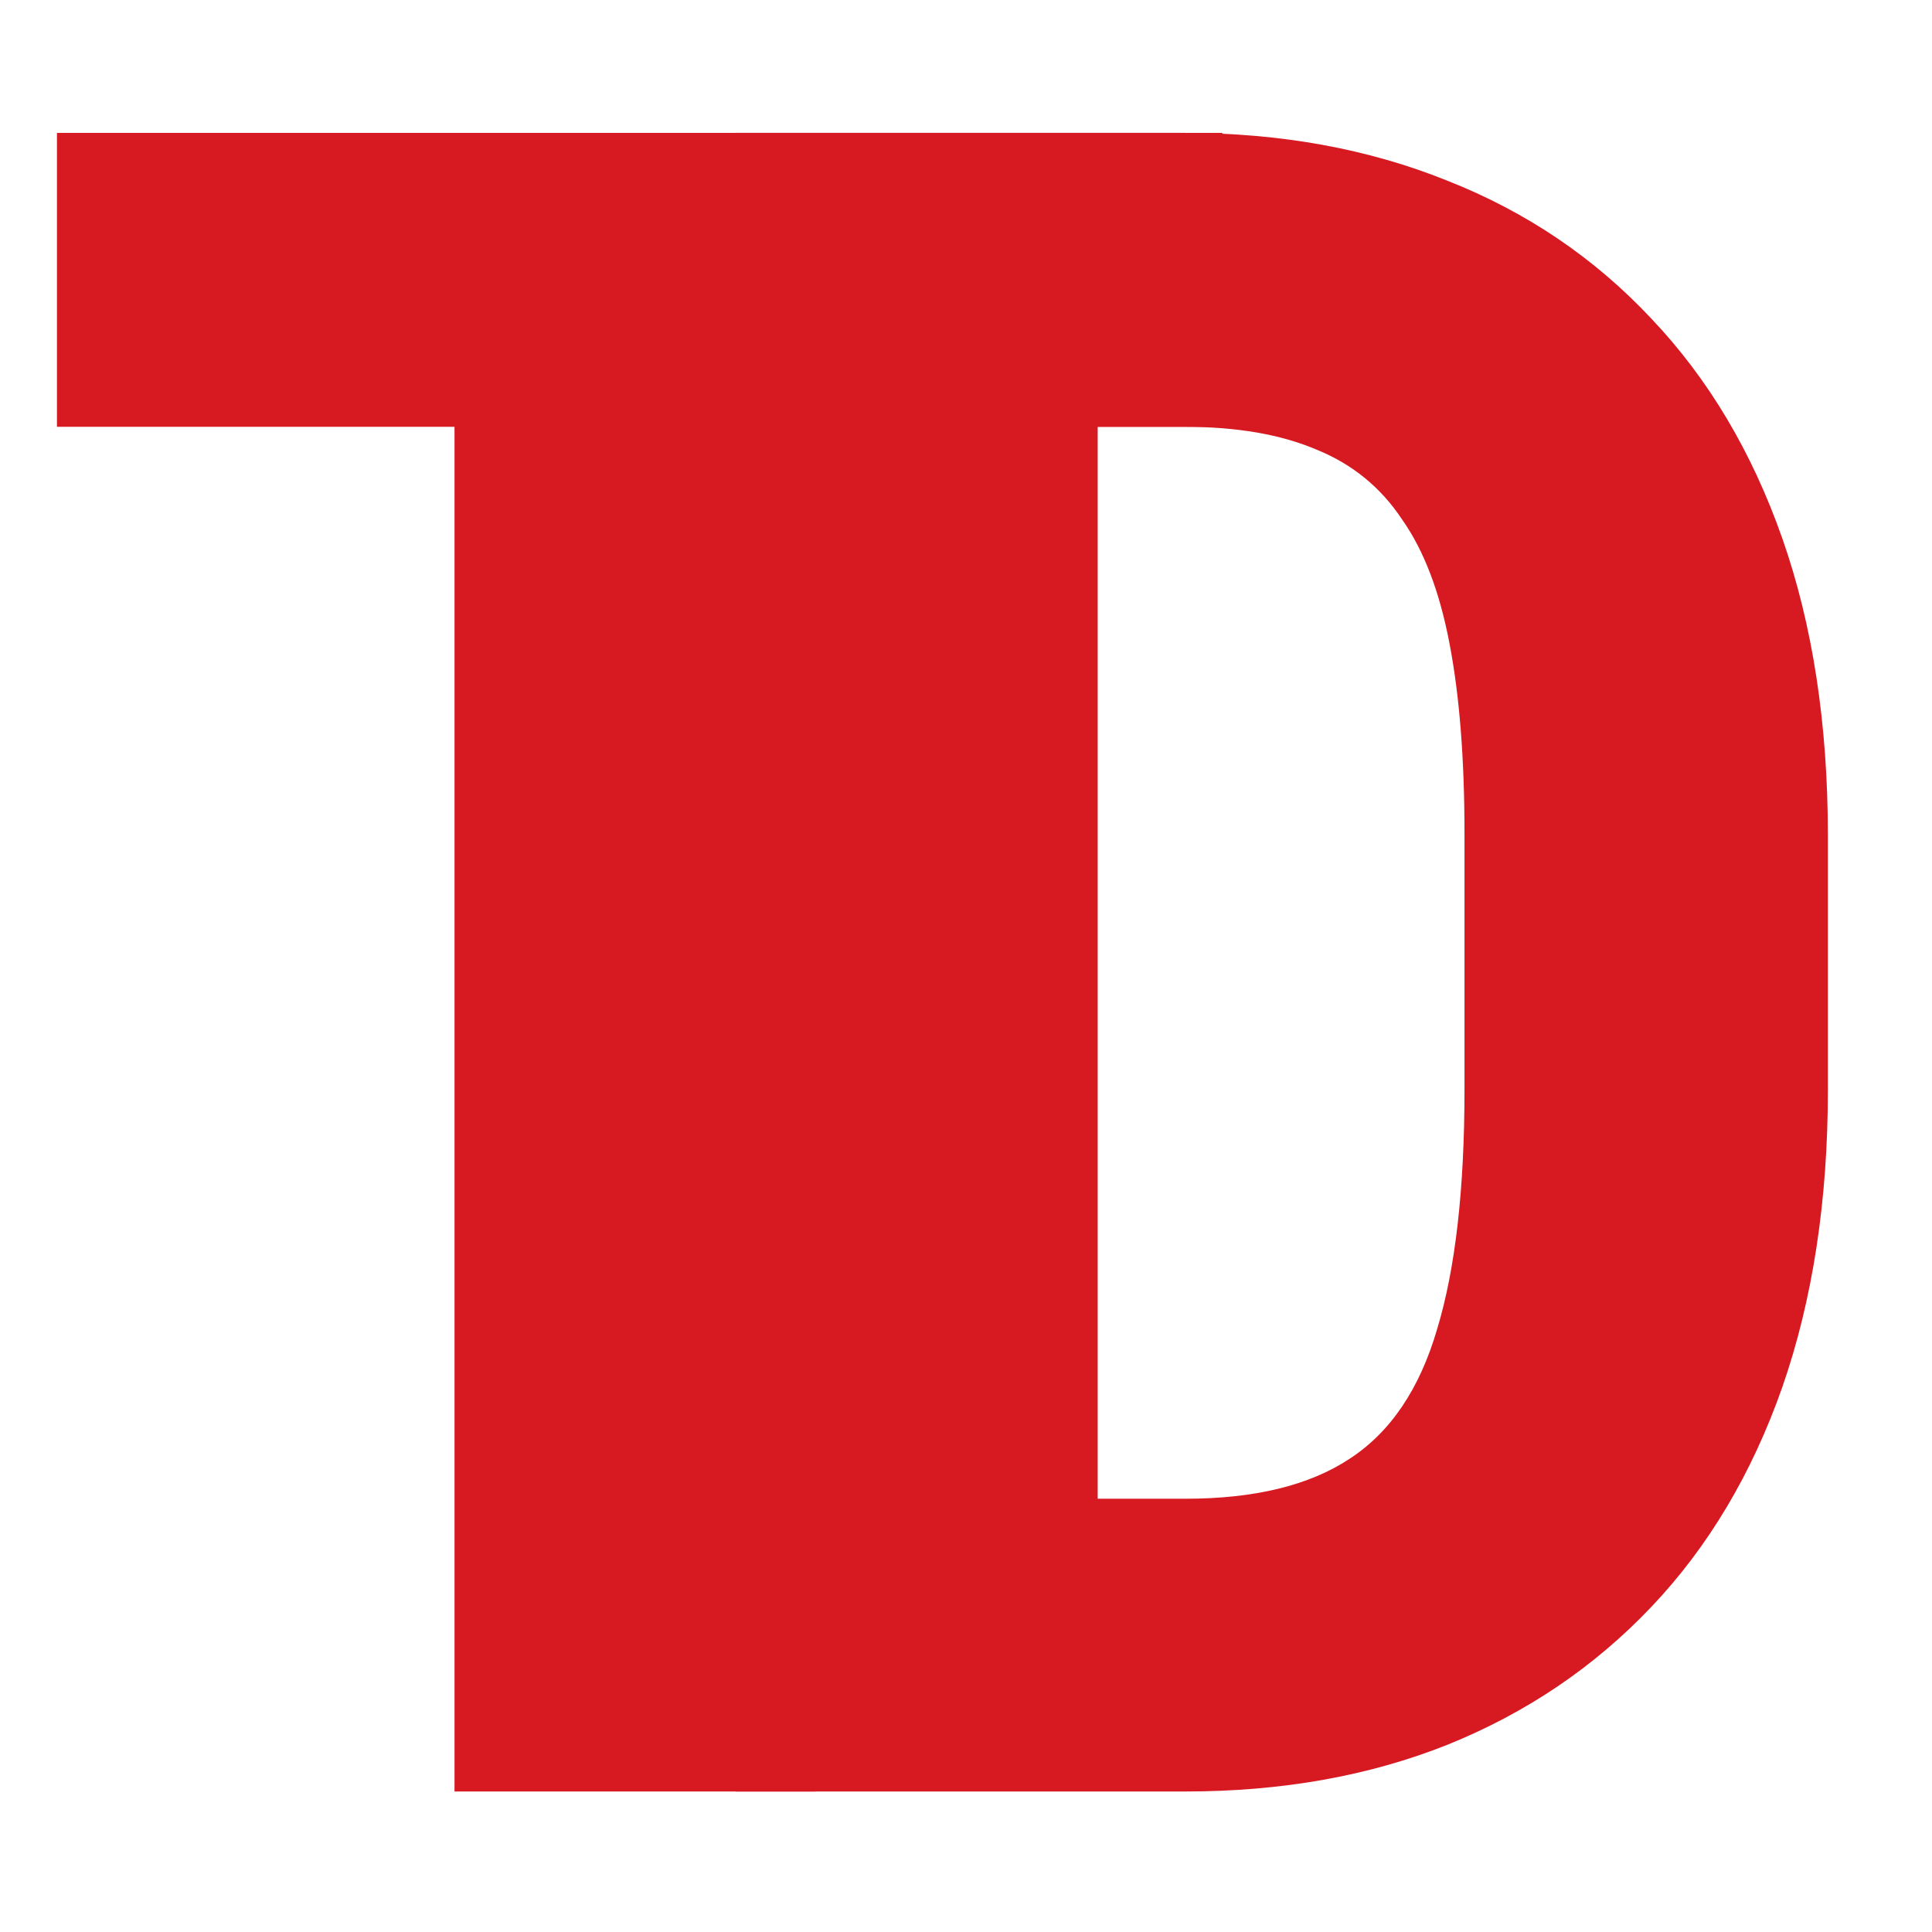 <?xml version="1.0" encoding="UTF-8"?> <svg xmlns="http://www.w3.org/2000/svg" width="55" height="55" viewBox="0 0 55 55" fill="none"><path d="M33.746 51H25.249L25.314 42.666H33.746C35.713 42.666 37.27 42.287 38.416 41.531C39.583 40.774 40.415 39.542 40.913 37.834C41.431 36.126 41.691 33.856 41.691 31.024V23.727C41.691 21.608 41.55 19.814 41.269 18.344C40.988 16.852 40.534 15.663 39.907 14.777C39.302 13.868 38.491 13.209 37.475 12.798C36.459 12.366 35.205 12.15 33.713 12.15H25.087V3.783H33.713C36.459 3.783 38.956 4.237 41.205 5.145C43.453 6.031 45.388 7.339 47.009 9.069C48.631 10.777 49.874 12.863 50.739 15.328C51.603 17.793 52.036 20.614 52.036 23.792V31.024C52.036 34.18 51.603 37.001 50.739 39.488C49.874 41.952 48.631 44.038 47.009 45.746C45.388 47.454 43.453 48.762 41.205 49.67C38.978 50.557 36.491 51 33.746 51ZM31.249 3.783V51H20.936V3.783H31.249Z" fill="#D71921"></path><path d="M23.219 3.783L23.219 51L12.939 51L12.939 3.783L23.219 3.783ZM34.797 3.783L34.797 12.15L1.621 12.15L1.621 3.783L34.797 3.783Z" fill="#D71921"></path></svg> 